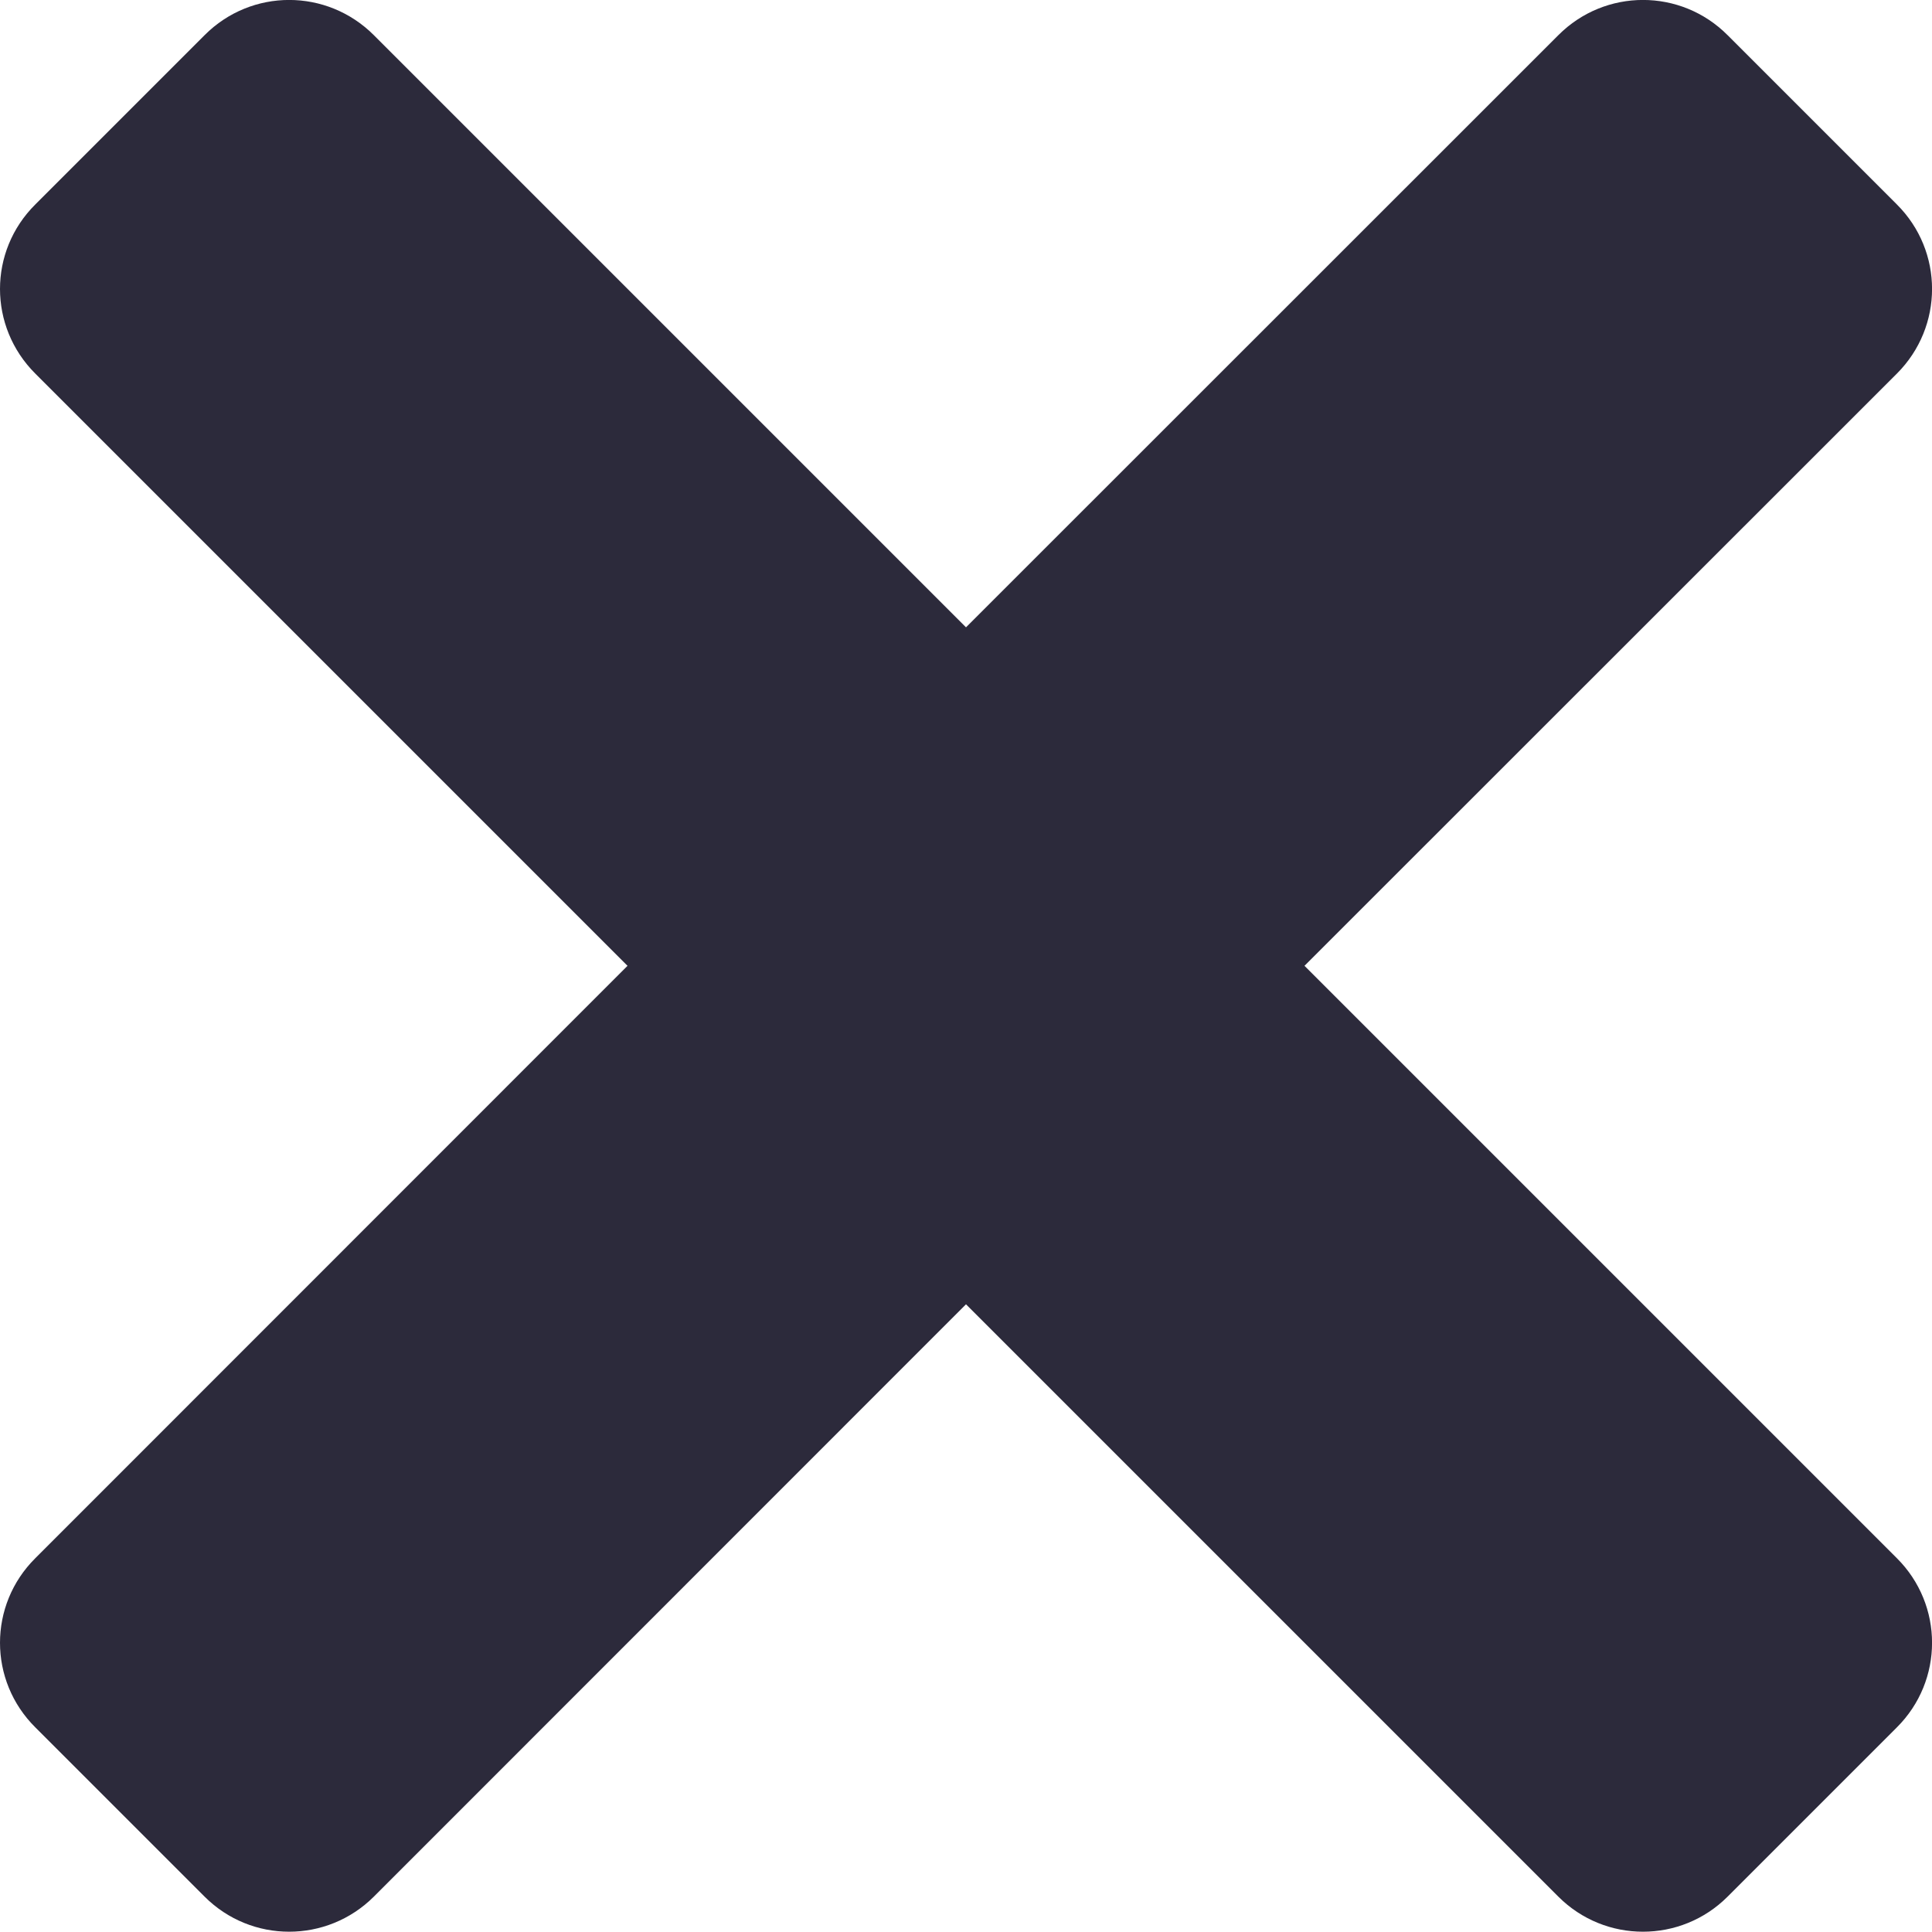 <svg width="10px" height="10px" viewBox="0 0 10 10" version="1.1" xmlns="http://www.w3.org/2000/svg" xmlns:xlink="http://www.w3.org/1999/xlink">
    <g id="Pages" stroke="none" stroke-width="1" fill="none" fill-rule="evenodd">
        <g id="015-Styleguide-Icons" transform="translate(-250, -520)" fill="#2C2A3B">
            <g id="row" transform="translate(250, 520)">
                <g id="close">
                    <path d="M9.818,8.065 L6.752,4.999 L9.818,1.934 C10.061,1.691 10.061,1.3 9.818,1.058 L8.942,0.182 C8.7,-0.061 8.308,-0.061 8.066,0.182 L5,3.247 L1.935,0.182 C1.692,-0.061 1.301,-0.061 1.059,0.182 L0.183,1.058 C-0.061,1.3 -0.061,1.691 0.183,1.934 L3.248,4.999 L0.183,8.065 C-0.061,8.307 -0.061,8.699 0.183,8.941 L1.059,9.817 C1.301,10.059 1.692,10.059 1.935,9.817 L5,6.751 L8.066,9.817 C8.308,10.059 8.7,10.059 8.942,9.817 L9.818,8.941 C10.061,8.699 10.061,8.307 9.818,8.065" id="Fill-1"></path>
                </g>
            </g>
        </g>
    </g>
</svg>
